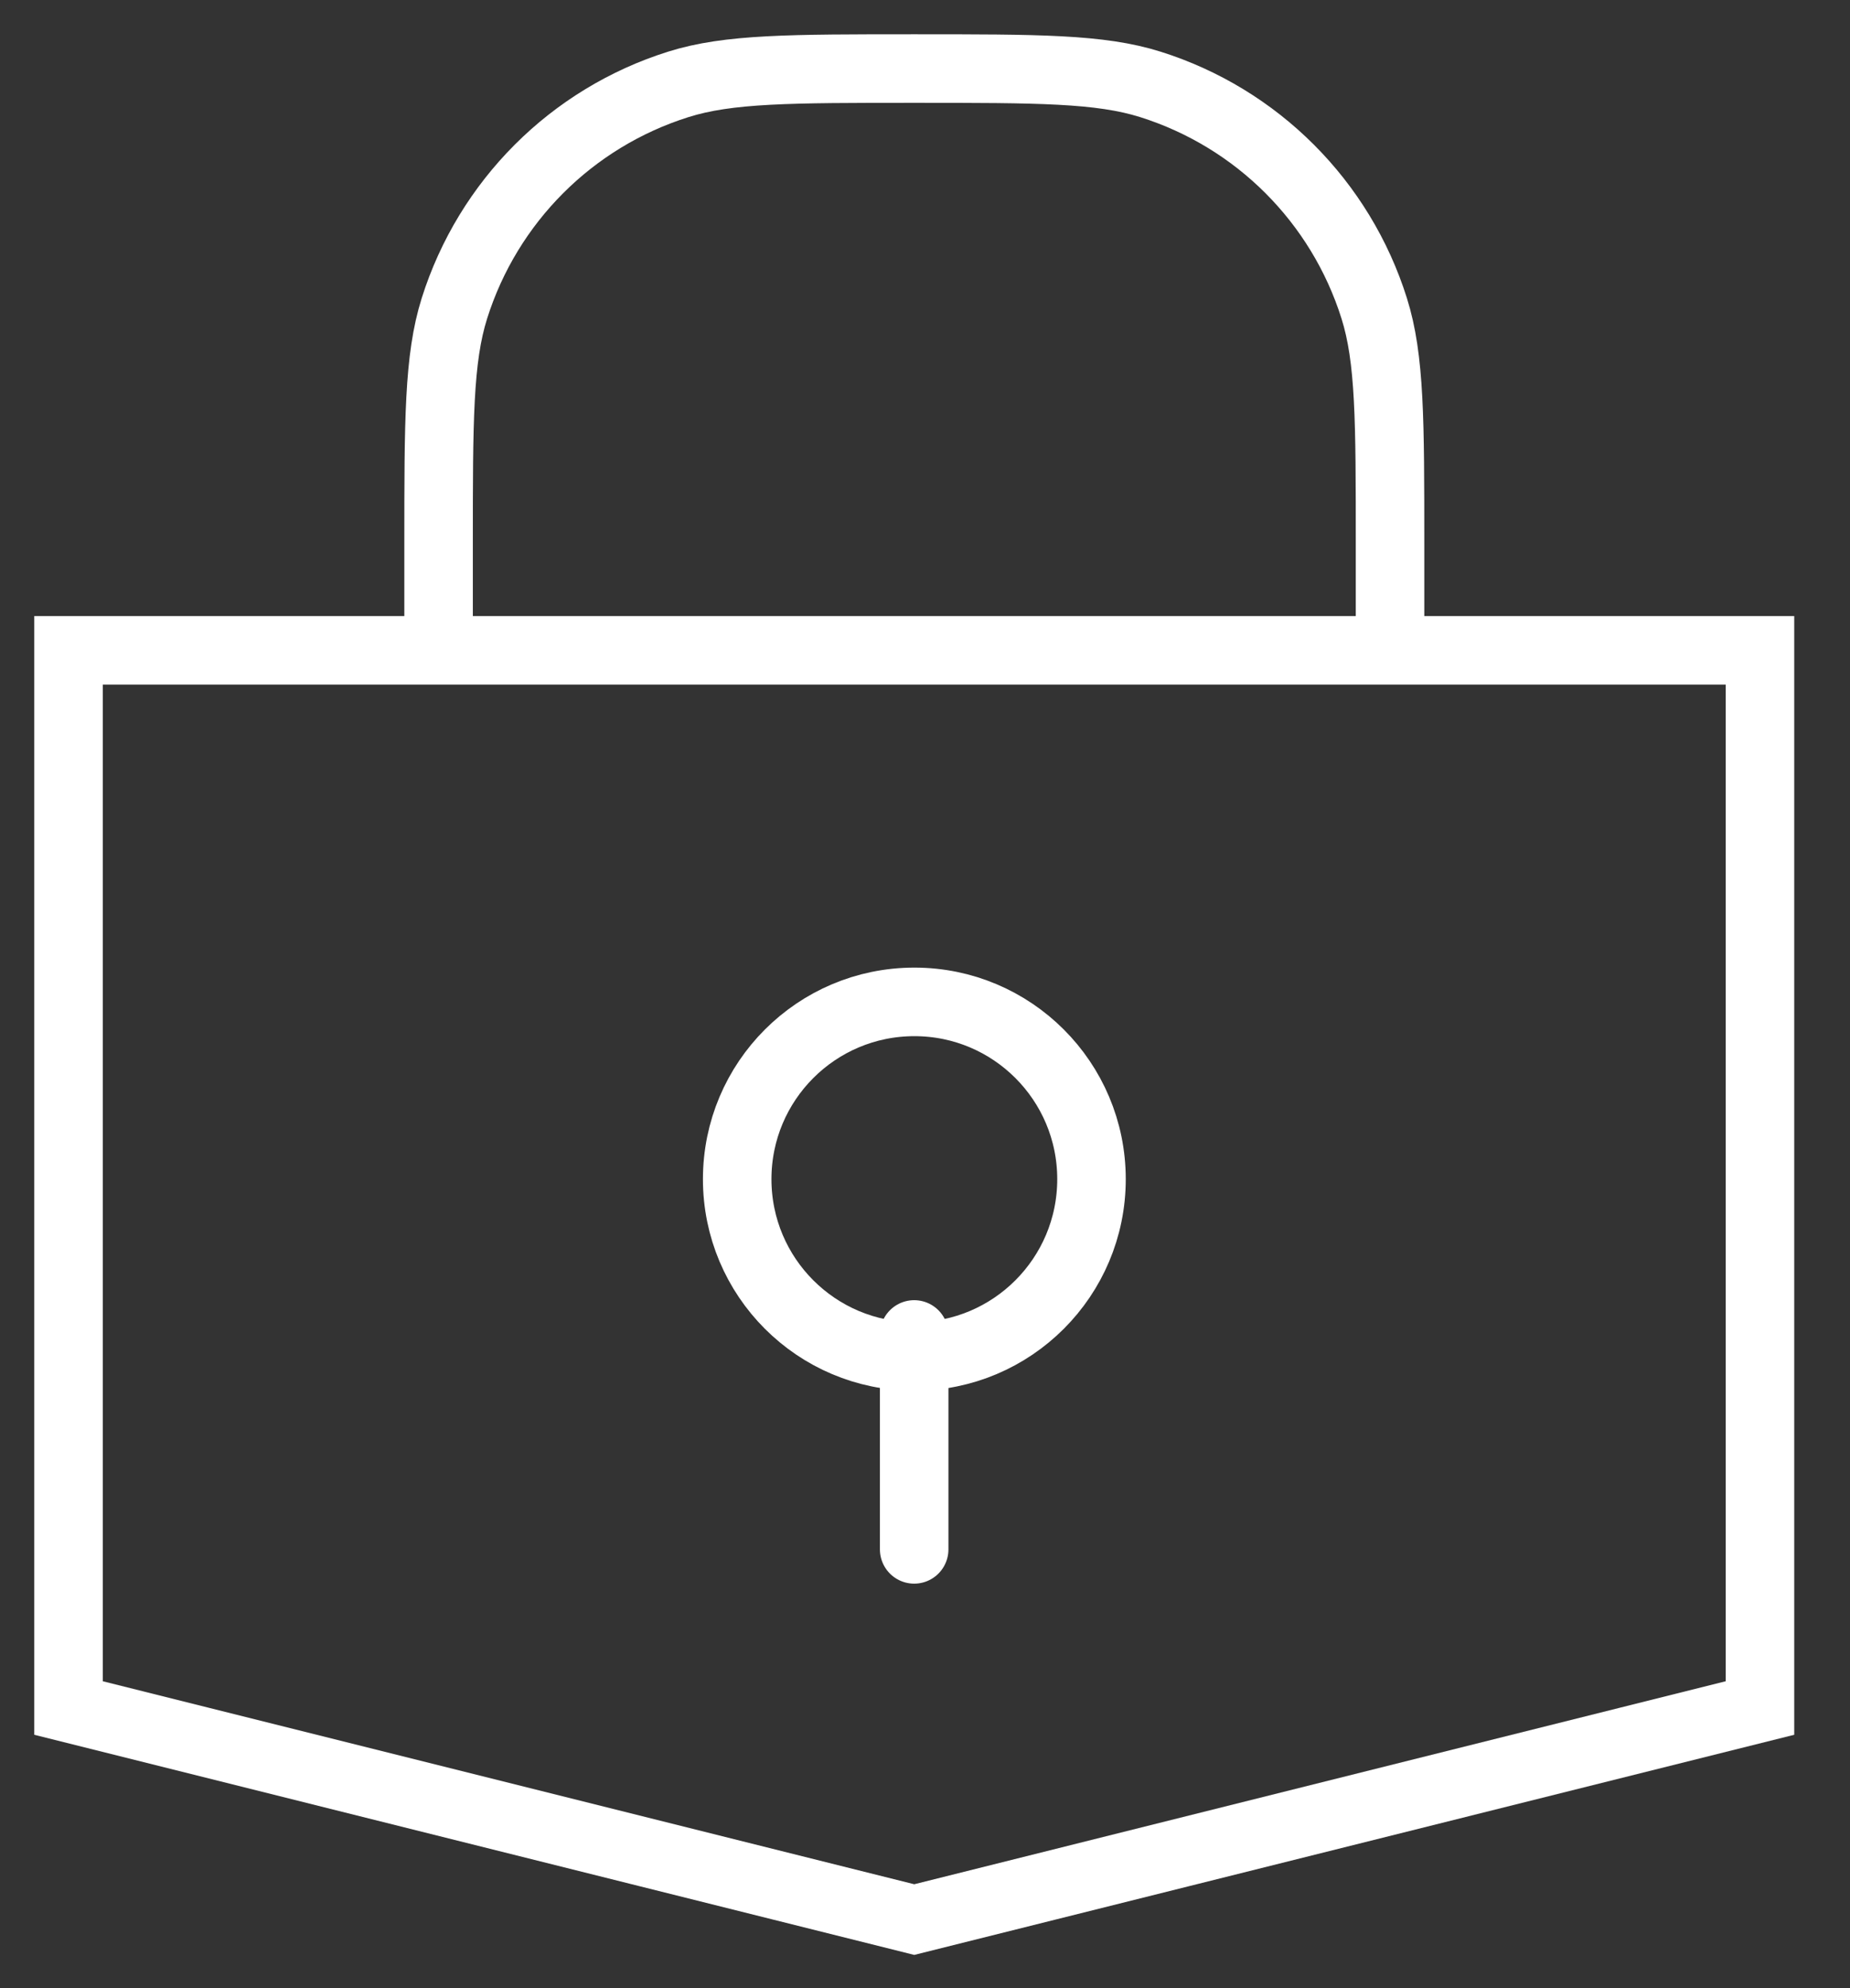 <svg width="27" height="29" viewBox="0 0 27 29" fill="none" xmlns="http://www.w3.org/2000/svg">
<rect x="0" y="0" width="27" height="29" fill="#333333" stroke="none"/>
<path d="M1 9.486H25.686V24.914L13.343 28L1 24.914V9.486Z" stroke="white"/>
<path d="M20.287 9.486V7.943C20.287 6.135 20.287 5.231 20.056 4.498C19.566 2.941 18.346 1.721 16.789 1.231C16.056 1 15.152 1 13.344 1V1C11.536 1 10.632 1 9.899 1.231C8.342 1.721 7.123 2.941 6.632 4.498C6.401 5.231 6.401 6.135 6.401 7.943V9.486" stroke="white"/>
<path d="M15.93 17.2C15.93 18.628 14.773 19.786 13.345 19.786C11.916 19.786 10.759 18.628 10.759 17.2C10.759 15.772 11.916 14.614 13.345 14.614C14.773 14.614 15.93 15.772 15.93 17.2Z" stroke="white"/>
<path d="M13.342 19.465V22.6" stroke="white" stroke-linecap="round"/>
</svg>
